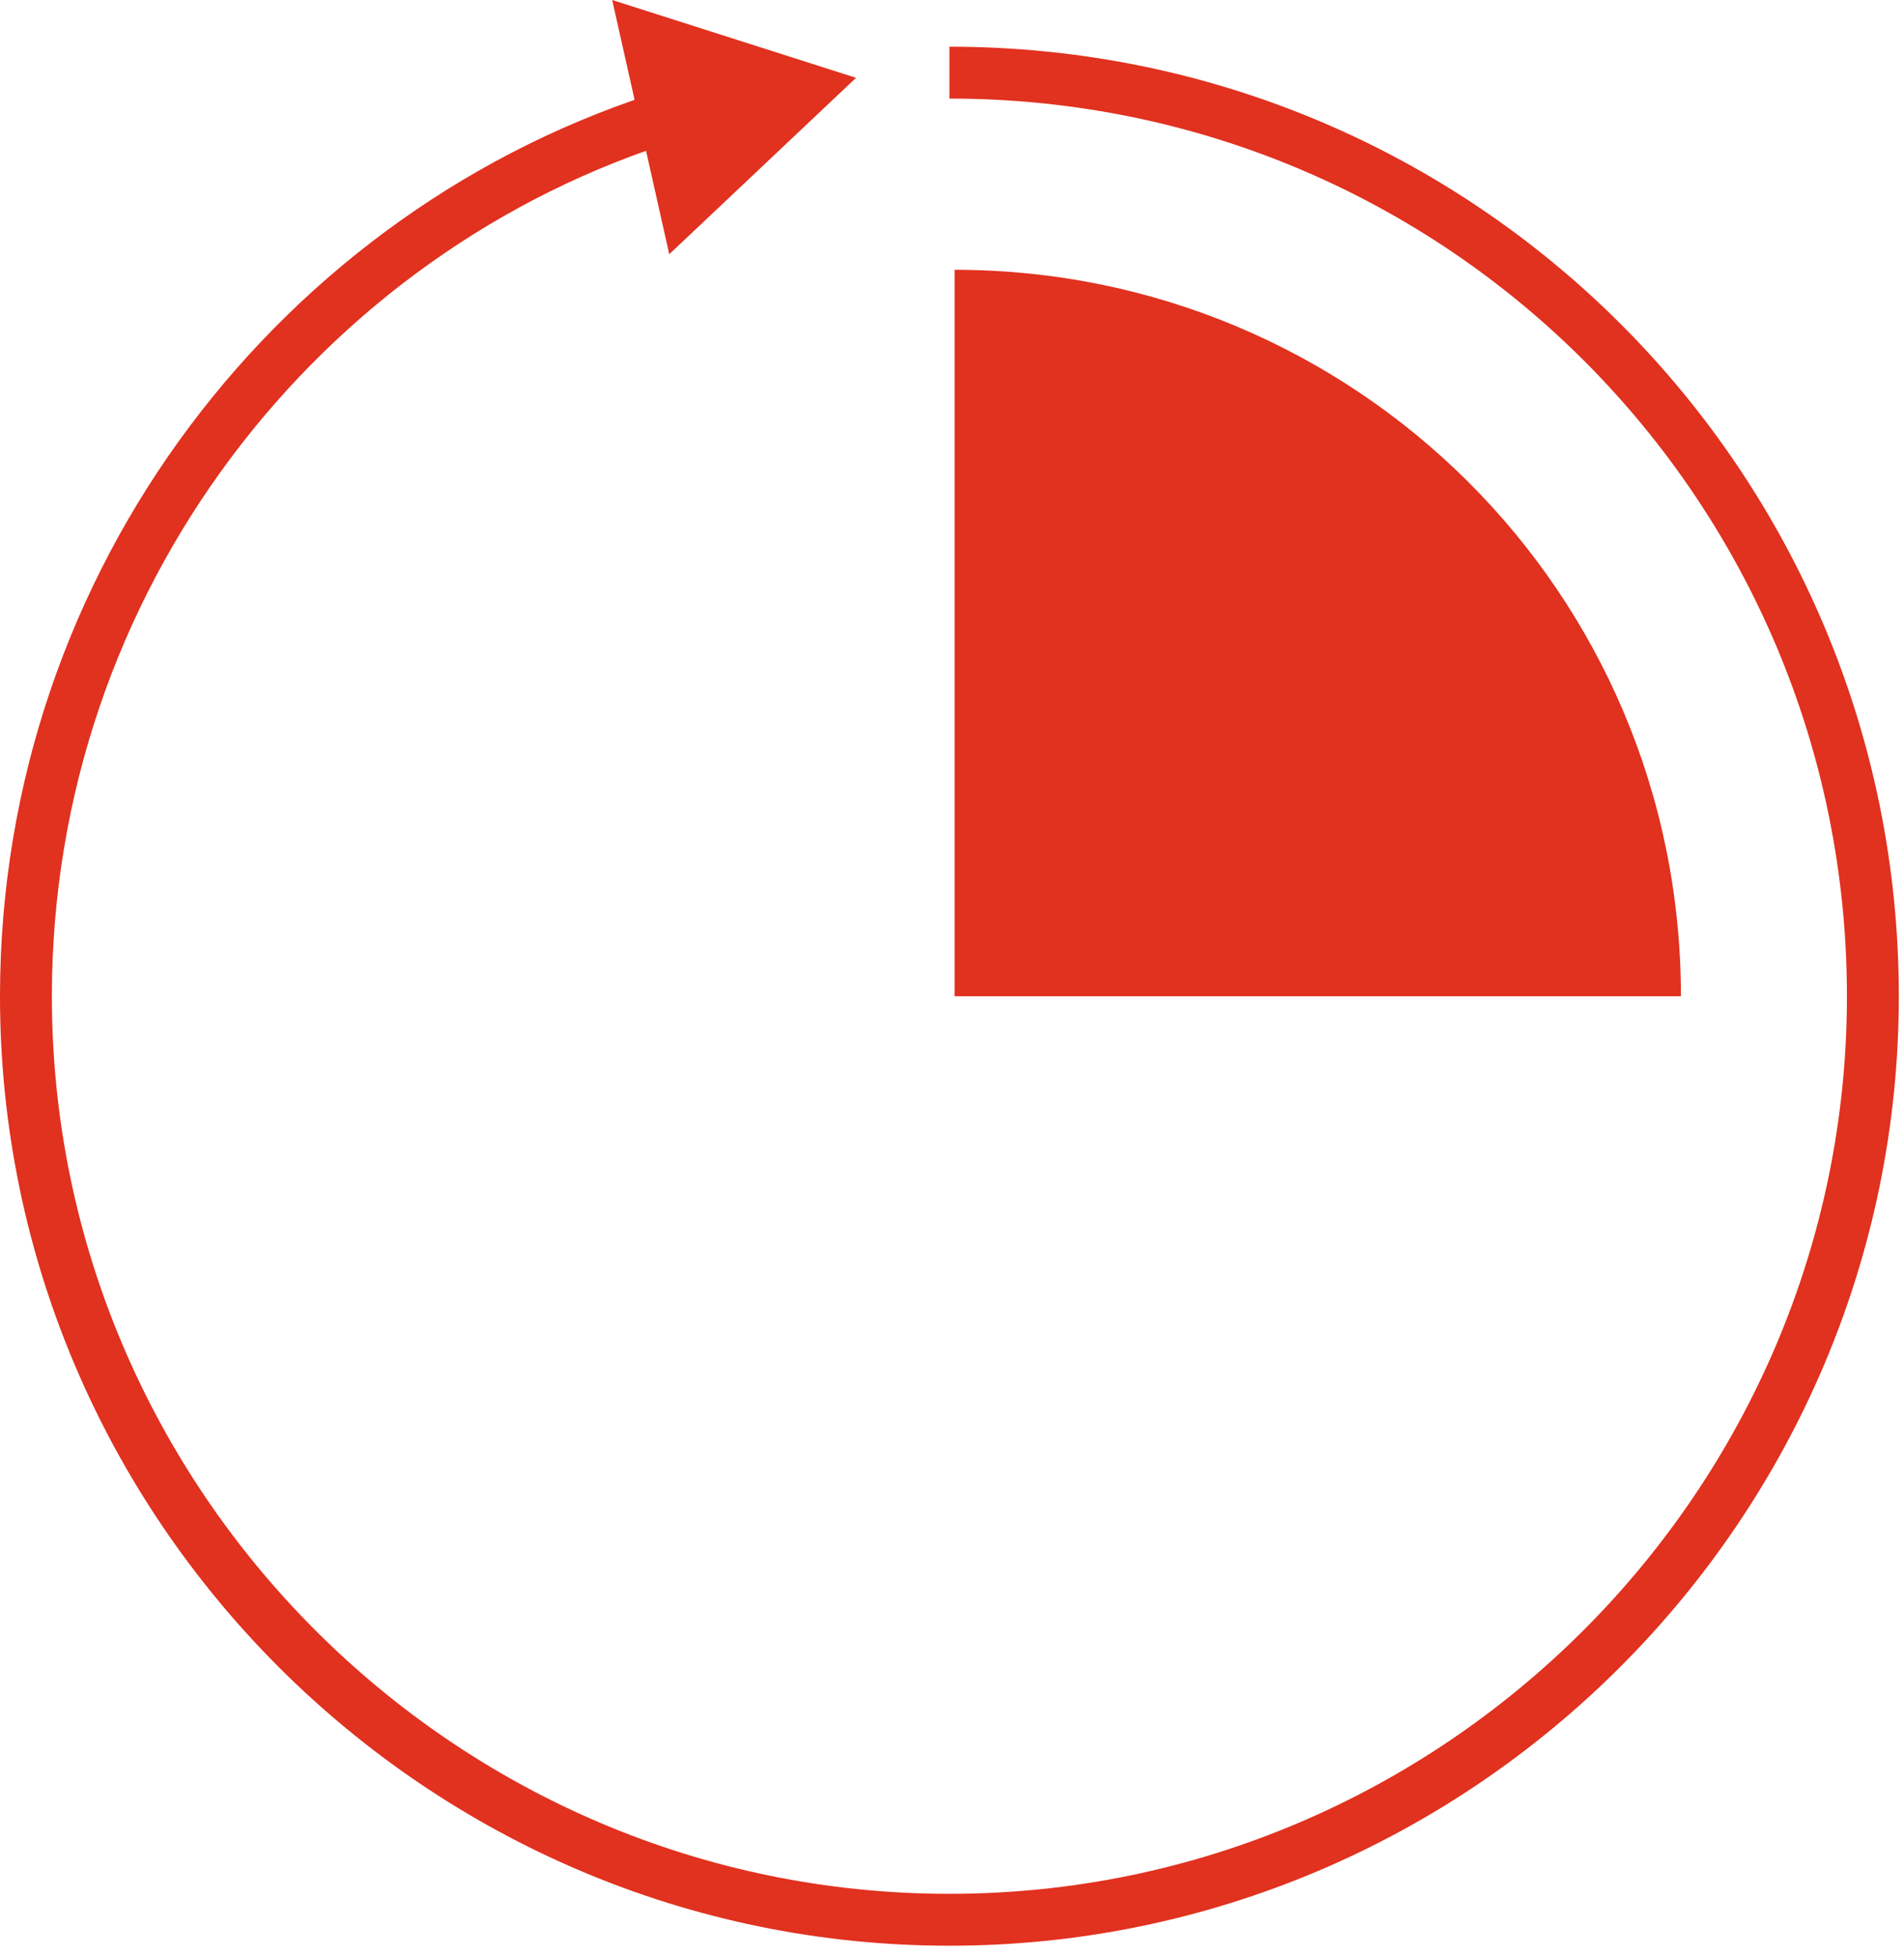 <?xml version="1.0" encoding="utf-8"?>
<!-- Generator: Adobe Illustrator 25.2.0, SVG Export Plug-In . SVG Version: 6.00 Build 0)  -->
<svg version="1.1" id="Layer_3" xmlns="http://www.w3.org/2000/svg" xmlns:xlink="http://www.w3.org/1999/xlink" x="0px" y="0px"
	 viewBox="0 0 36.7 37.7" style="enable-background:new 0 0 36.7 37.7;" xml:space="preserve">
<style type="text/css">
	.st0{fill:none;stroke:#E1311F;stroke-miterlimit:10;}
	.st1{fill:#E1311F;}
</style>
<g>
	<path class="st0" d="M18.3,1.4c9.9,0,17.8,8,17.8,17.8s-8,17.8-17.8,17.8s-17.8-8-17.8-17.8c0-8,5.3-14.8,12.5-17"/>
	<polygon class="st1" points="12.9,4.9 16.5,1.5 11.8,0 	"/>
</g>
<path class="st1" d="M32.4,19.2c0-7.8-6.3-14-14-14v14H32.4z"/>
</svg>
